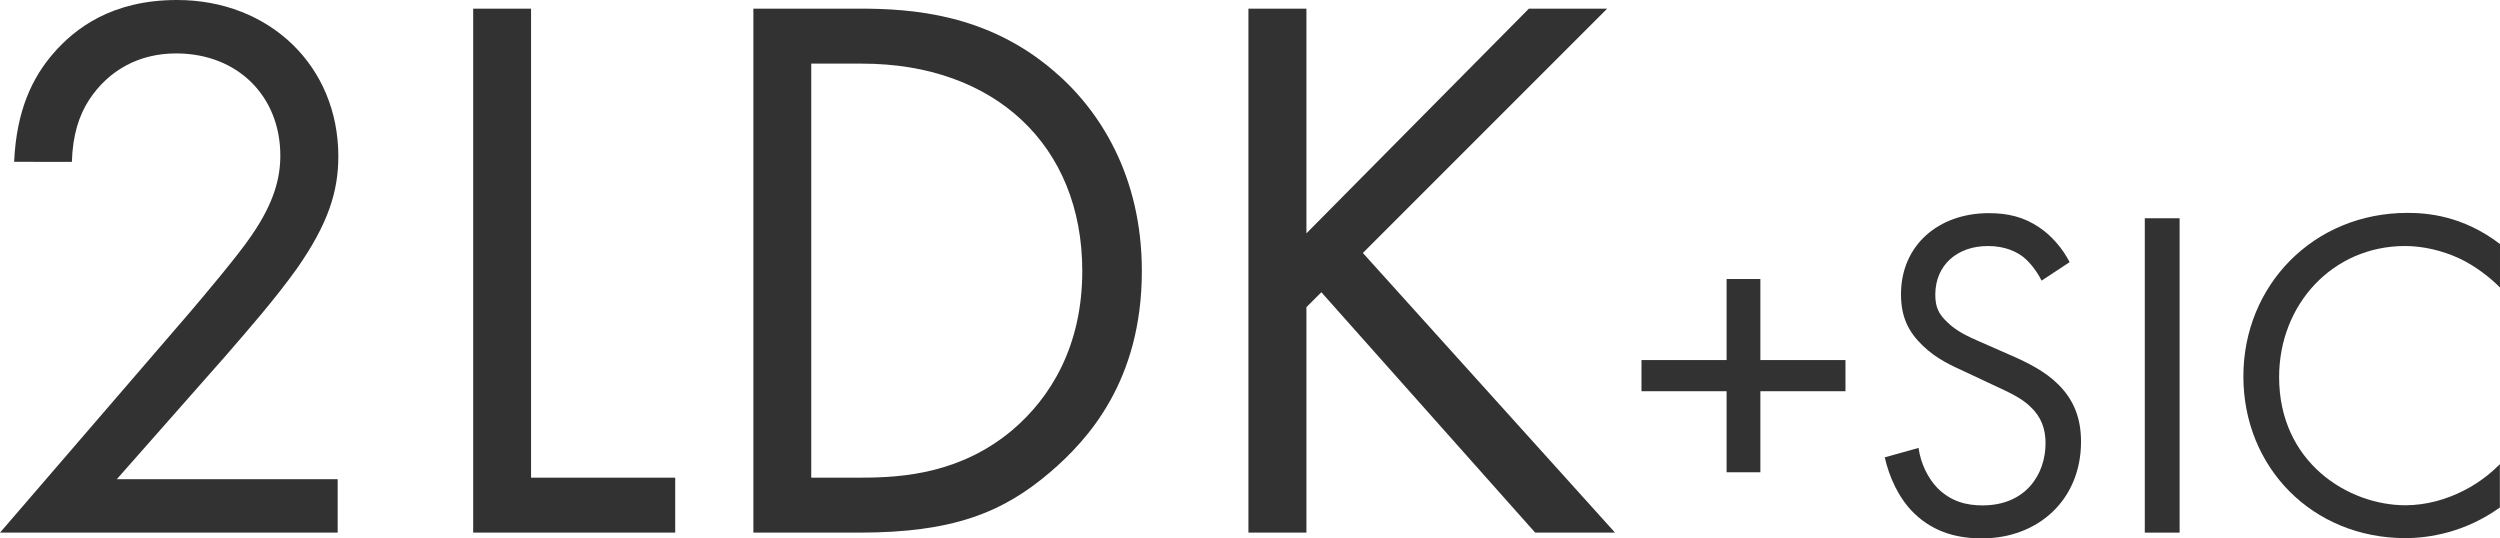 <?xml version="1.0" encoding="UTF-8"?>
<svg id="_200_ldk_58bd_type.svg" xmlns="http://www.w3.org/2000/svg" viewBox="0 0 190.94 41.11">
  <defs>
    <style>
      .cls-1 {
        fill: #323232;
      }

      .cls-2 {
        isolation: isolate;
      }
    </style>
  </defs>
  <g id="_2LDK_SIC" class="cls-2">
    <g class="cls-2">
      <path class="cls-1" d="M0,40.68l14.53-16.86c1.02-1.2,3.71-4.38,4.67-5.82,1.79-2.58,2.21-4.5,2.21-6.12,0-4.5-3.23-7.8-7.96-7.8-2.81,0-5.14,1.26-6.64,3.54-.78,1.2-1.26,2.7-1.32,4.74H1.08c.18-4.02,1.44-6.48,2.99-8.28C5.74,2.16,8.55,0,13.52,0c7.06,0,12.32,5.04,12.32,11.94,0,2.7-.78,5.16-3.17,8.58-1.67,2.34-3.83,4.8-5.44,6.66l-8.31,9.42h16.87v4.08H0Z"/>
      <path class="cls-1" d="M40.56.66v35.82h11.01v4.2h-15.43V.66h4.43Z"/>
      <path class="cls-1" d="M57.55.66h8.13c4.01,0,9.69.42,14.71,4.68,3.65,3.06,6.82,8.16,6.82,15.36,0,8.4-4.13,12.9-7,15.36-3.65,3.12-7.48,4.62-14.59,4.62h-8.08V.66ZM61.97,36.48h3.89c3.17,0,7.54-.36,11.42-3.6,2.99-2.52,5.38-6.48,5.38-12.18,0-9.6-6.7-15.84-16.81-15.84h-3.89v31.62Z"/>
      <path class="cls-1" d="M99.78,17.82L116.77.66h5.98l-18.66,18.66,19.26,21.36h-6.1l-16.33-18.36-1.14,1.14v17.22h-4.43V.66h4.43v17.16Z"/>
    </g>
    <g class="cls-2">
      <path class="cls-1" d="M125.37,27.5h6.5v-6.19h2.58v6.19h6.5v2.38h-6.5v6.19h-2.58v-6.19h-6.5v-2.38Z"/>
      <path class="cls-1" d="M155.92,21.42c-.32-.65-.86-1.37-1.4-1.8-.47-.36-1.33-.83-2.69-.83-2.37,0-4.02,1.48-4.02,3.71,0,.94.25,1.48.9,2.09.72.72,1.62,1.12,2.51,1.51l2.3,1.01c1.4.61,2.69,1.26,3.7,2.27,1.22,1.22,1.72,2.63,1.72,4.36,0,4.43-3.27,7.38-7.57,7.38-1.58,0-3.55-.32-5.2-1.94-1.18-1.15-1.9-2.81-2.22-4.25l2.58-.72c.18,1.26.75,2.34,1.44,3.06,1.04,1.04,2.22,1.33,3.45,1.33,3.27,0,4.81-2.34,4.81-4.75,0-1.08-.32-2.02-1.18-2.81-.68-.65-1.61-1.08-2.87-1.66l-2.15-1.01c-.93-.43-2.12-.94-3.19-1.98-1.04-1.01-1.65-2.12-1.65-3.92,0-3.71,2.83-6.19,6.71-6.19,1.47,0,2.66.29,3.84,1.08.97.65,1.79,1.62,2.33,2.66l-2.12,1.4Z"/>
      <path class="cls-1" d="M166.47,16.67v24.01h-2.66v-24.01h2.66Z"/>
      <path class="cls-1" d="M190.94,21.96c-.75-.76-1.9-1.66-3.12-2.23-1.26-.58-2.73-.94-4.13-.94-5.53,0-9.62,4.46-9.62,10.01,0,6.52,5.28,9.79,9.65,9.79,1.62,0,3.19-.47,4.45-1.12,1.36-.68,2.33-1.58,2.76-2.02v3.31c-2.66,1.91-5.42,2.34-7.21,2.34-7.11,0-12.38-5.4-12.38-12.35s5.35-12.49,12.53-12.49c1.44,0,4.2.18,7.07,2.38v3.31Z"/>
    </g>
  </g>
</svg>